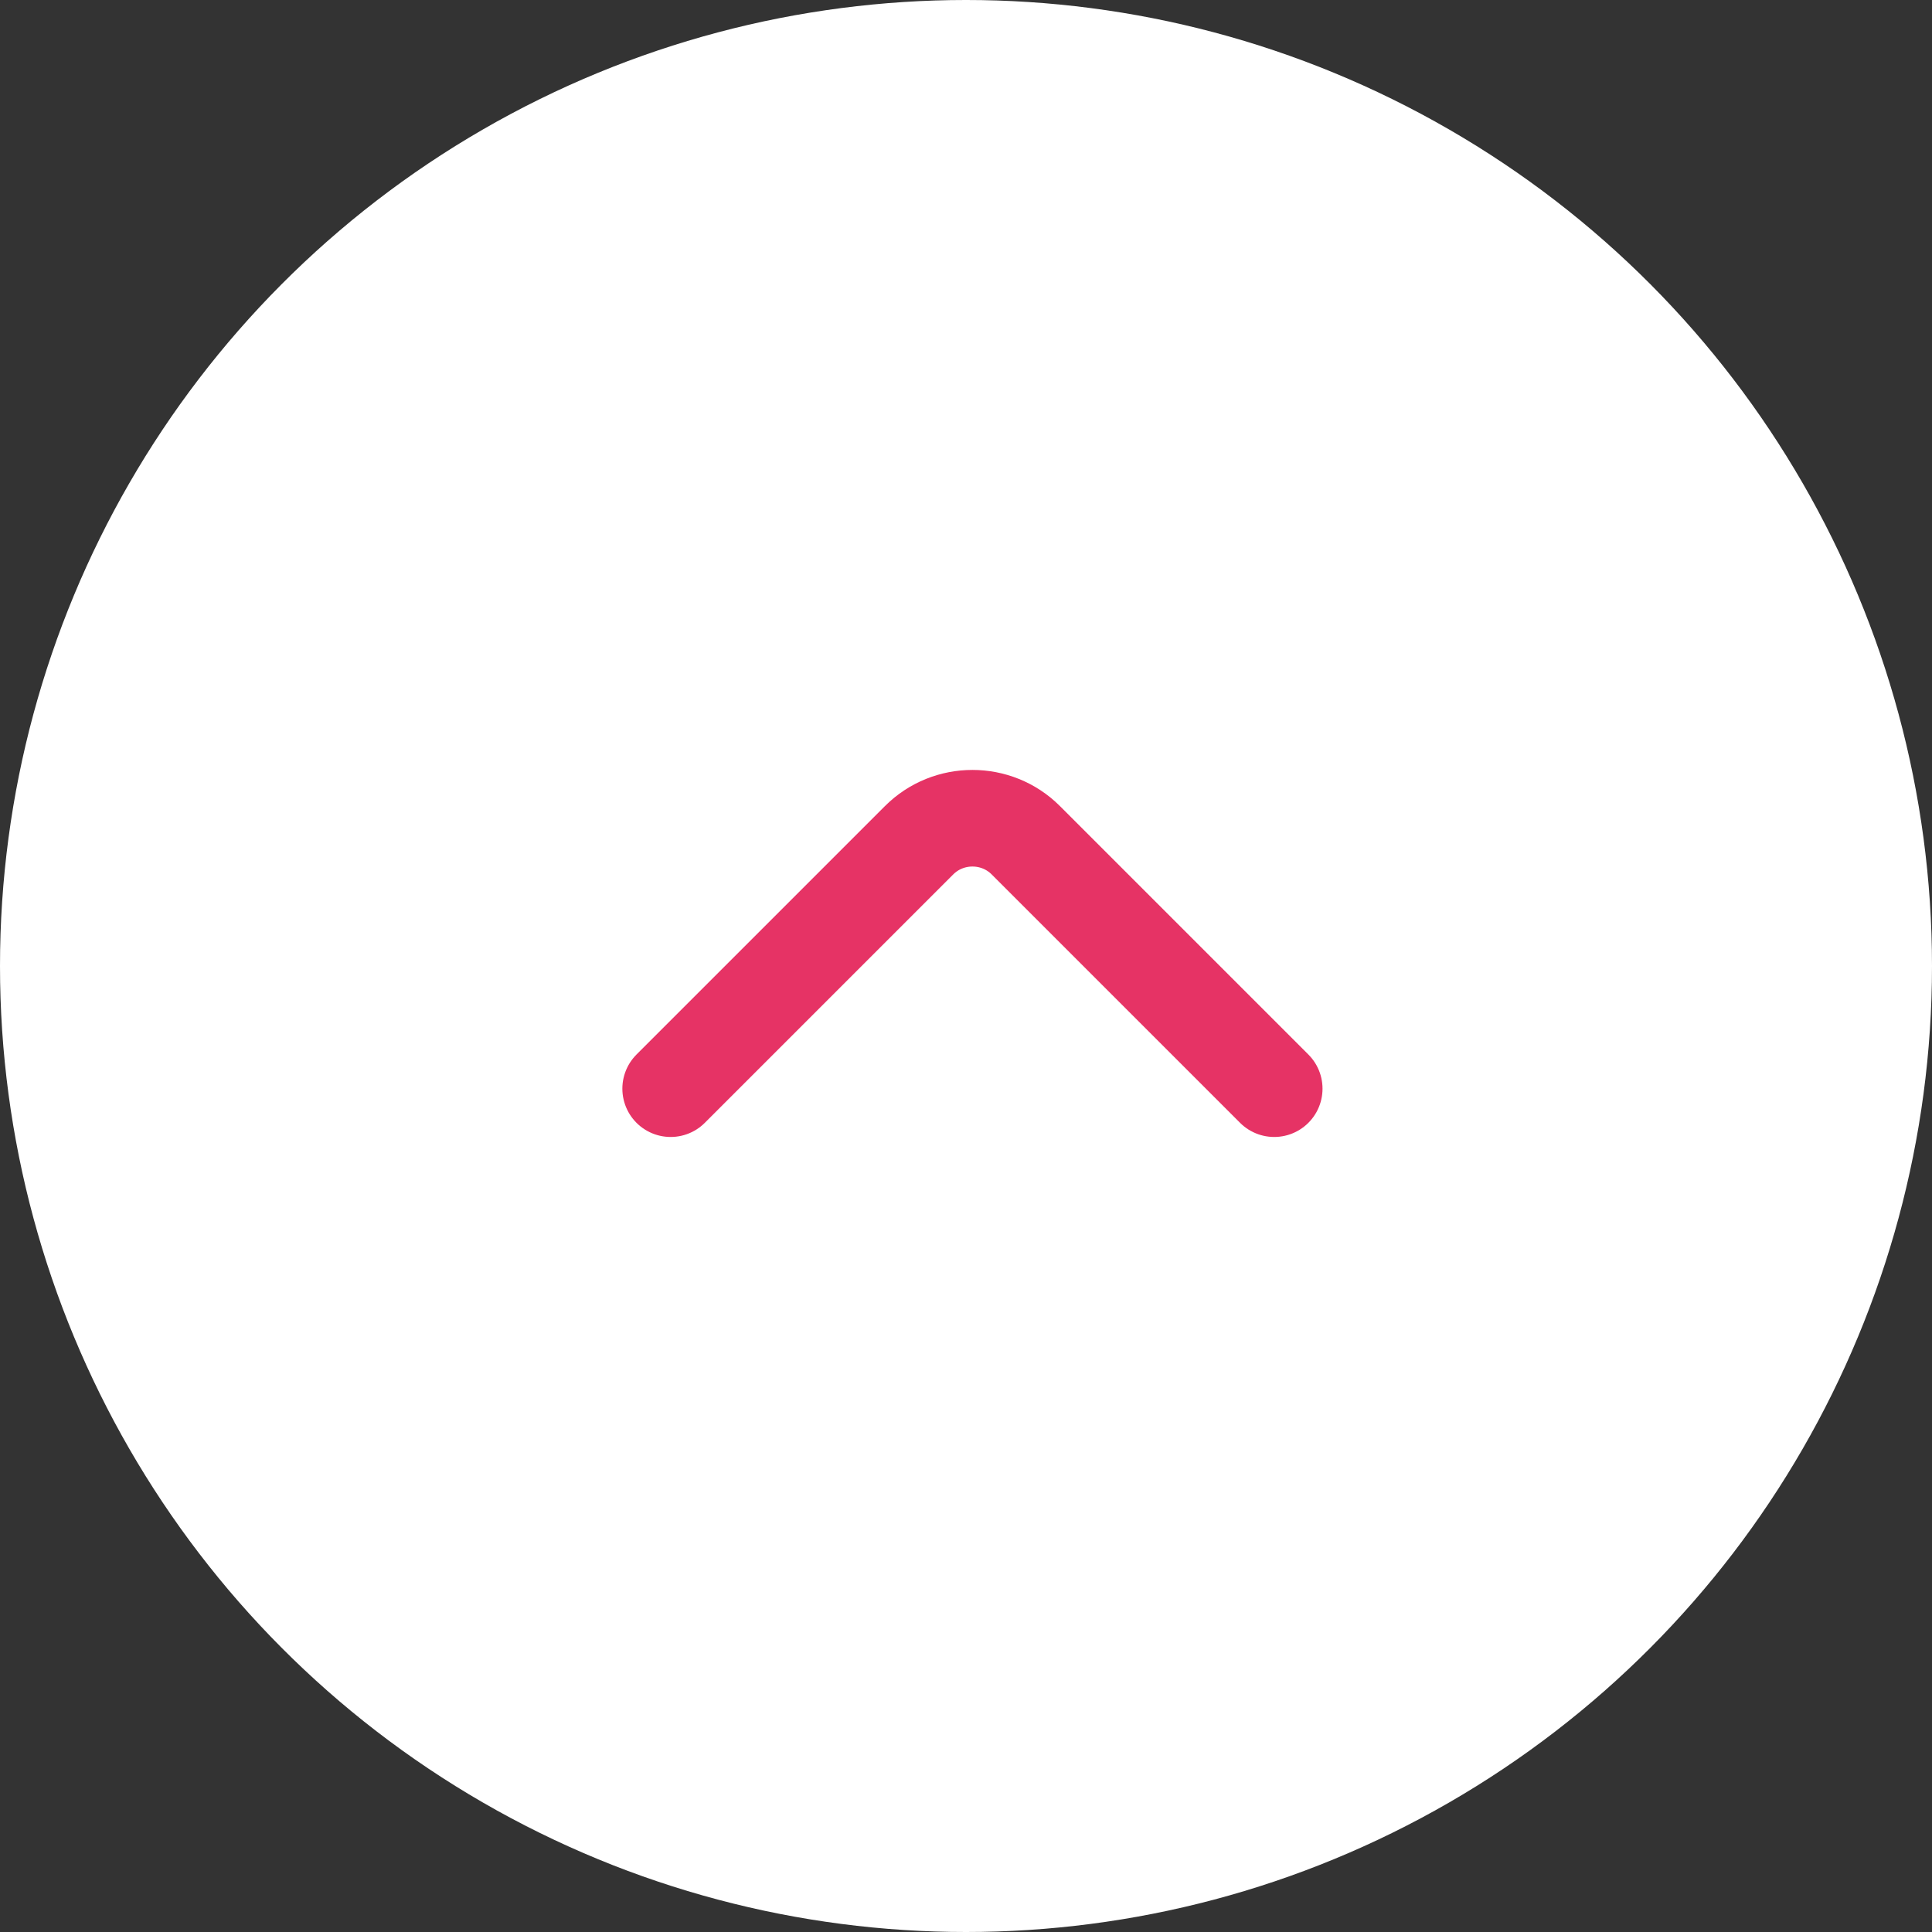 <svg xmlns="http://www.w3.org/2000/svg" width="150" height="150" viewBox="0 0 150 150" fill="none"><rect x="0" y="0" width="150" height="150" fill="#333333" stroke="none"/><circle cx="75" cy="75" r="75" fill="white"></circle><path d="M98.93 84.524L79.642 65.236C77.364 62.958 73.637 62.958 71.359 65.236L52.07 84.524" stroke="#E63365" stroke-width="7.5" stroke-miterlimit="10" stroke-linecap="round" stroke-linejoin="round"></path></svg>